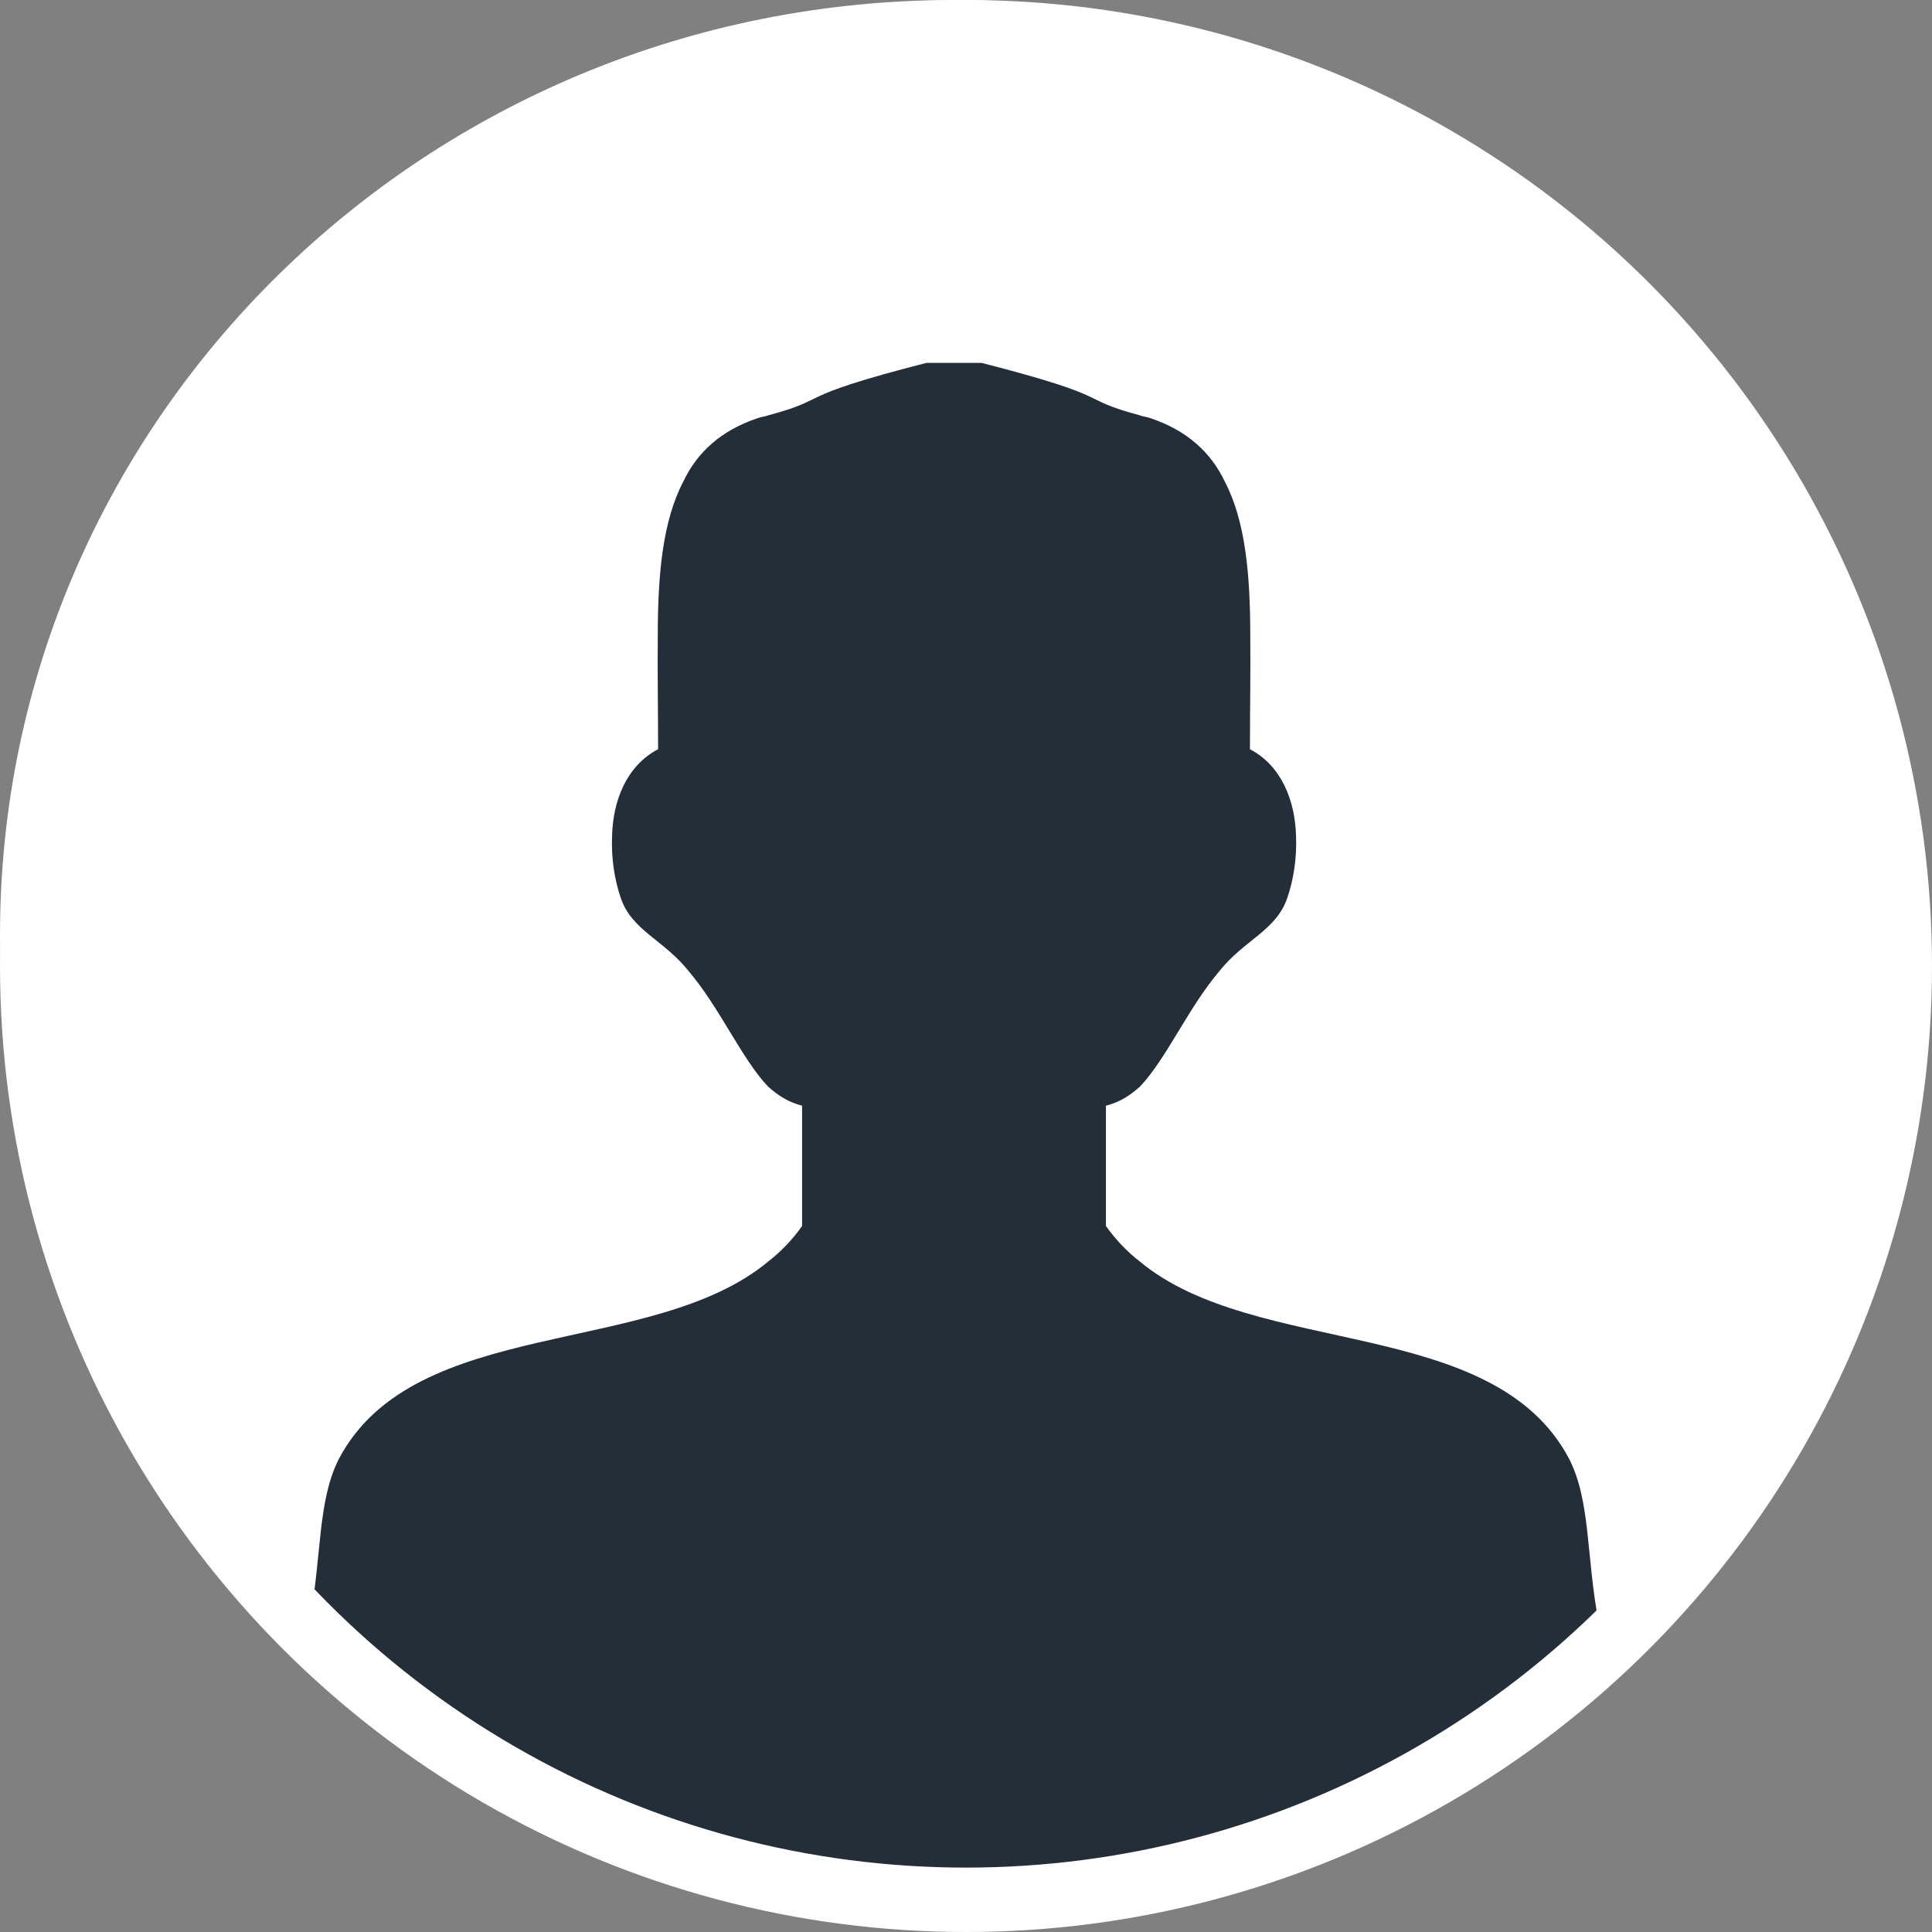 <?xml version="1.0" encoding="UTF-8"?>
<svg width="30px" height="30px" viewBox="0 0 30 30" version="1.1" xmlns="http://www.w3.org/2000/svg" xmlns:xlink="http://www.w3.org/1999/xlink">
    <rect x="0" y="0" width="30" height="30" fill="#808080" stroke="none"/>
    <!-- Generator: Sketch 51.1 (57501) - http://www.bohemiancoding.com/sketch -->
    <title>user-default-md</title>
    <desc>Created with Sketch.</desc>
    <defs>
        <rect id="path-1" x="0" y="0" width="40" height="40"></rect>
    </defs>
    <g id="UI-Elements" stroke="none" stroke-width="1" fill="none" fill-rule="evenodd">
        <g id="account_icon" transform="translate(-82, -70)">
            <g id="Icons-/-UI-/-Medium-/-Avatar" transform="translate(77, 65)">
                <mask id="mask-2" fill="white">
                    <use xlink:href="#path-1"></use>
                </mask>
                <g id="mask"></g>
                <circle id="Oval-2" stroke="#FFFFFF" stroke-width="1" fill="#242E39" fill-rule="evenodd" mask="url(#mask-2)" cx="20" cy="20" r="14.5"></circle>
                <path d="M19.814,5 C11.632,5 5,11.499 5,19.518 C5,23.748 6.857,27.544 9.803,30.197 C10.001,29.159 9.925,28.314 10.264,27.65 C11.443,25.424 15.128,26.085 16.926,24.591 C17.126,24.437 17.308,24.246 17.455,24.037 L17.455,22.169 C17.242,22.115 17.084,22.013 16.926,21.872 C16.514,21.437 16.179,20.651 15.693,20.079 C15.305,19.591 14.807,19.449 14.637,18.937 C14.539,18.651 14.491,18.313 14.504,17.991 C14.515,17.437 14.728,16.89 15.219,16.634 C15.219,16.014 15.208,15.431 15.214,14.879 C15.214,13.926 15.287,13.099 15.609,12.48 C15.827,12.021 16.197,11.683 16.768,11.492 C16.817,11.474 16.884,11.468 16.926,11.45 C17.929,11.182 17.249,11.182 19.385,10.635 L20.242,10.635 C22.379,11.182 21.699,11.182 22.702,11.45 C22.744,11.468 22.811,11.474 22.86,11.492 C23.431,11.683 23.801,12.021 24.02,12.48 C24.341,13.099 24.414,13.926 24.414,14.879 C24.42,15.431 24.409,16.014 24.409,16.634 C24.9,16.89 25.113,17.437 25.125,17.991 C25.138,18.313 25.089,18.651 24.991,18.937 C24.821,19.449 24.323,19.591 23.935,20.079 C23.449,20.651 23.114,21.437 22.702,21.872 C22.544,22.013 22.386,22.115 22.173,22.169 L22.173,24.037 C22.32,24.246 22.502,24.437 22.702,24.591 C24.5,26.085 28.185,25.424 29.364,27.65 C29.703,28.314 29.627,29.159 29.825,30.197 C32.77,27.544 34.628,23.748 34.628,19.518 C34.628,11.499 27.996,5 19.814,5" id="Fill-1" fill="#FFFFFF" fill-rule="evenodd" mask="url(#mask-2)"></path>
            </g>
        </g>
    </g>
</svg>